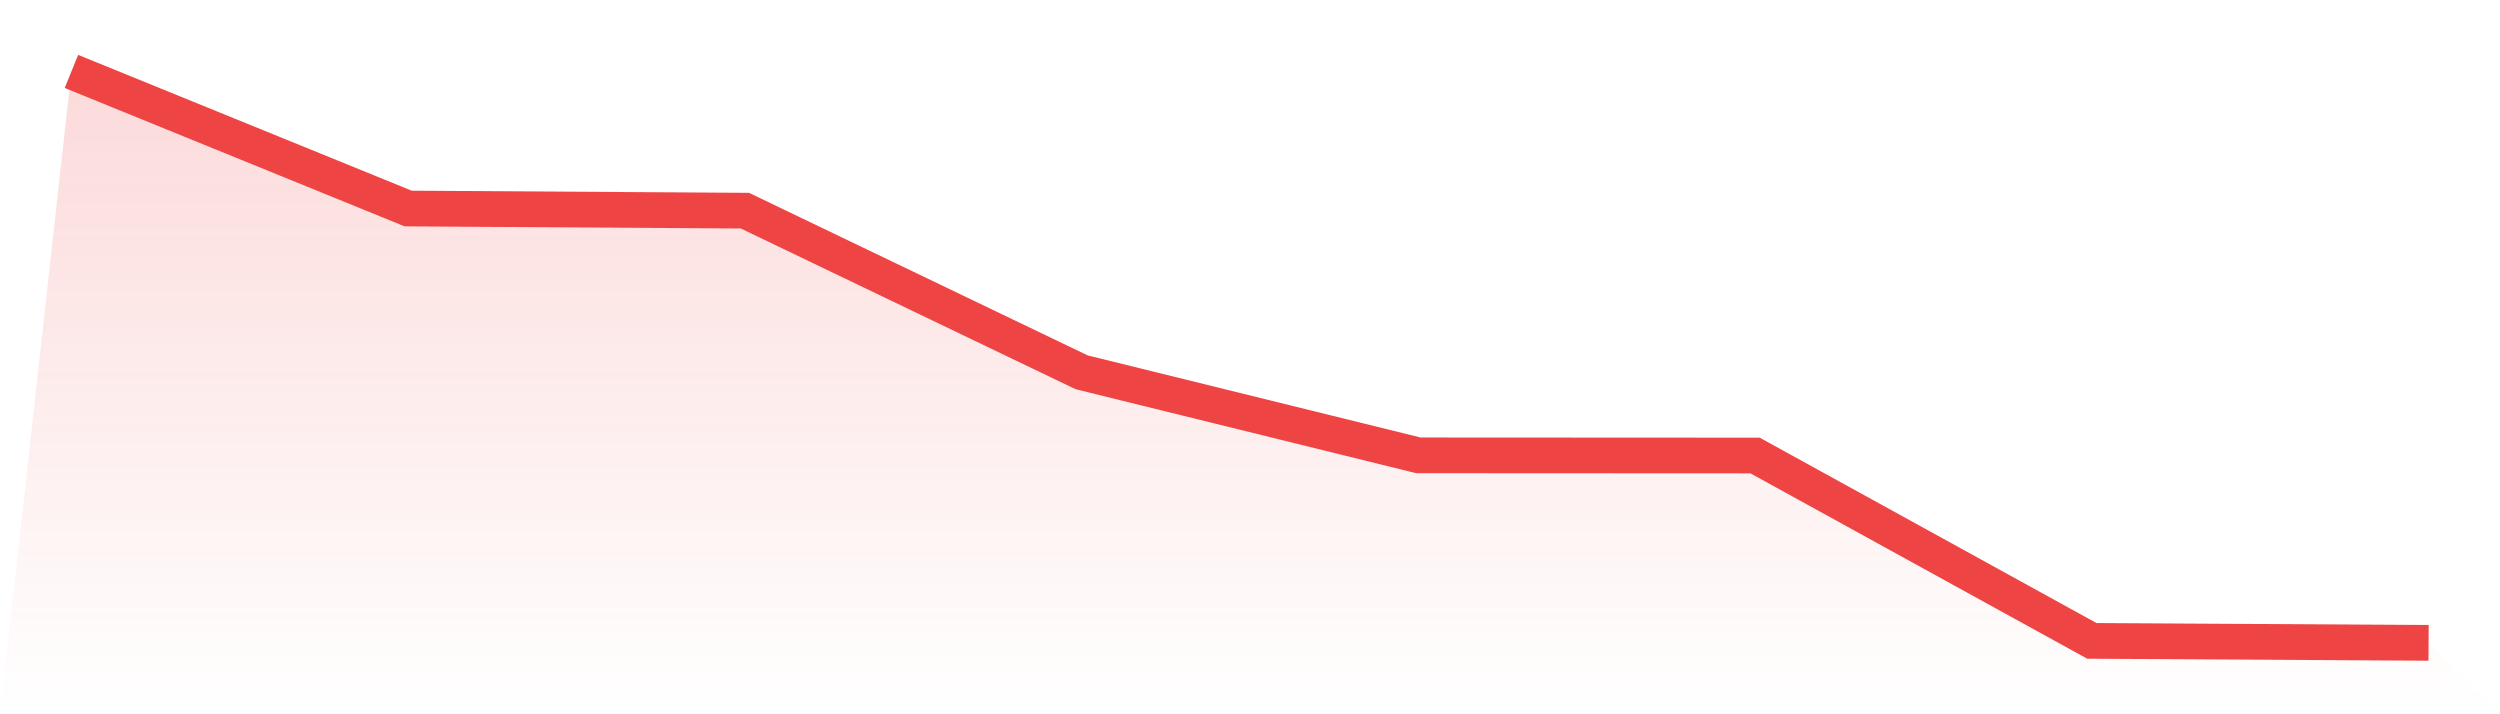 <svg viewBox="0 0 140 40" xmlns="http://www.w3.org/2000/svg">
<defs>
<linearGradient id="gradient" x1="0" x2="0" y1="0" y2="1">
<stop offset="0%" stop-color="#ef4444" stop-opacity="0.2"/>
<stop offset="100%" stop-color="#ef4444" stop-opacity="0"/>
</linearGradient>
</defs>
<path d="M4,4 L4,4 L22.857,11.677 L41.714,11.797 L60.571,20.849 L79.429,25.499 L98.286,25.509 L117.143,35.889 L136,36 L140,40 L0,40 z" fill="url(#gradient)"/>
<path d="M4,4 L4,4 L22.857,11.677 L41.714,11.797 L60.571,20.849 L79.429,25.499 L98.286,25.509 L117.143,35.889 L136,36" fill="none" stroke="#ef4444" stroke-width="2"/>
</svg>